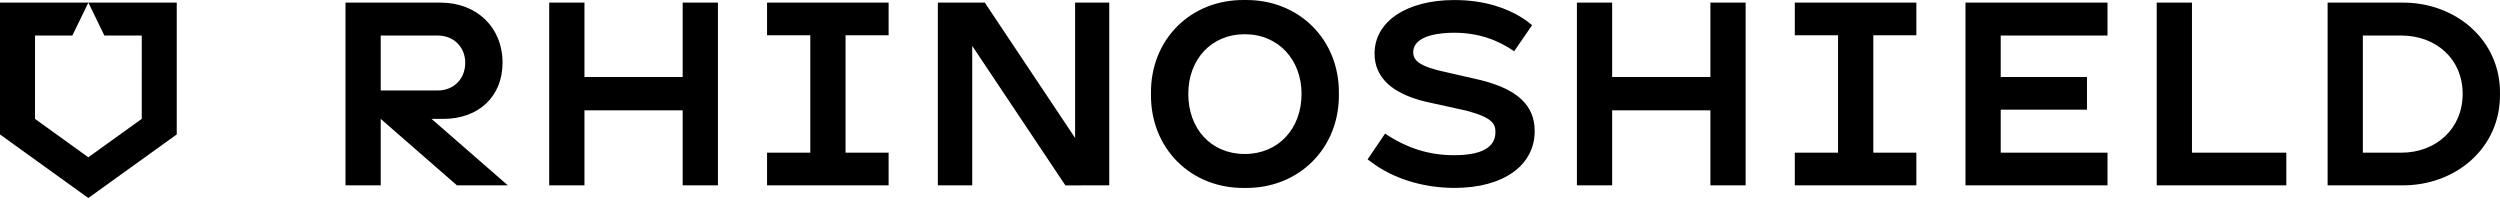 <svg width="217" height="18" viewBox="0 0 217 18" fill="none" xmlns="http://www.w3.org/2000/svg">
<path d="M170.603 0.227H182.932V3.084H173.662V6.684H181.15V9.519H173.662V13.253H182.932V16.087H170.603V0.227ZM108.048 0.001C112.751 -0.066 116.282 3.444 116.215 8.146C116.284 12.848 112.751 16.38 108.048 16.313C103.346 16.38 99.837 12.848 99.904 8.146C99.836 3.443 103.346 -0.066 108.048 0.001ZM108.048 13.366C110.972 13.366 112.975 11.161 112.975 8.146C112.975 5.199 110.972 2.971 108.048 2.971C105.101 2.971 103.143 5.199 103.143 8.146C103.143 11.161 105.101 13.366 108.048 13.366ZM148.462 6.685H139.935V0.227H136.876V16.087H139.935V9.574H148.462V16.087H151.521V0.227H148.462V6.685ZM190.263 0.227H187.203V16.087H198.453V13.253H190.263V0.227ZM208.427 0.227C213.151 0.158 217.066 3.489 216.999 8.146C217.066 12.826 213.151 16.154 208.427 16.087H202.037V0.227H208.427ZM208.427 13.253C211.464 13.253 213.759 11.161 213.759 8.146C213.759 5.13 211.465 3.084 208.427 3.084H205.096V13.253H208.427ZM93.319 11.973L85.481 0.227H81.404V16.087H84.389V3.982L92.477 16.092L96.283 16.086V0.227H93.319V11.973ZM66.58 0.227V3.061H70.334V13.253H66.58V16.087H77.132V13.253H73.394V3.061H77.132V0.227H66.58ZM155.789 0.227V3.061H159.543V13.253H155.789V16.087H166.34V13.253H162.603V3.061H166.34V0.227H155.789ZM37.459 10.319L44.079 16.087H39.662L33.047 10.319V16.087H29.988V0.227H38.244C41.394 0.227 43.621 2.386 43.621 5.447C43.621 8.394 41.522 10.32 38.484 10.32H37.459V10.319ZM33.047 7.854H37.996C39.369 7.854 40.382 6.863 40.382 5.447C40.382 4.074 39.369 3.084 37.996 3.084H33.047V7.854ZM59.257 6.685H50.731V0.227H47.671V16.087H50.731V9.574H59.257V16.087H62.317V0.227H59.257V6.685ZM7.671 0.227L9.059 3.084H12.305L12.304 10.318L7.668 13.652L3.038 10.318L3.041 3.082H6.282L7.671 0.227H0V11.668L7.668 17.188L15.341 11.67V0.227H7.671ZM128.519 6.951L124.867 6.114C122.936 5.632 122.669 5.075 122.669 4.543C122.669 3.007 125.148 2.842 126.214 2.842C128.254 2.842 129.963 3.429 131.428 4.45L132.985 2.185C132.735 1.974 132.38 1.692 132.001 1.472C130.834 0.761 128.954 0.003 126.236 0.003C122.094 0.003 119.311 1.87 119.311 4.647C119.311 6.699 120.783 8.1 123.7 8.815L127.304 9.612C129.618 10.225 129.803 10.793 129.803 11.476C129.803 12.8 128.595 13.471 126.212 13.471C124.05 13.471 122.142 12.874 120.224 11.597L118.708 13.836L119.487 14.395C121.344 15.63 123.75 16.31 126.261 16.31C130.482 16.31 133.211 14.372 133.211 11.372C133.211 9.153 131.723 7.75 128.519 6.951Z" fill="black"/>
</svg>
